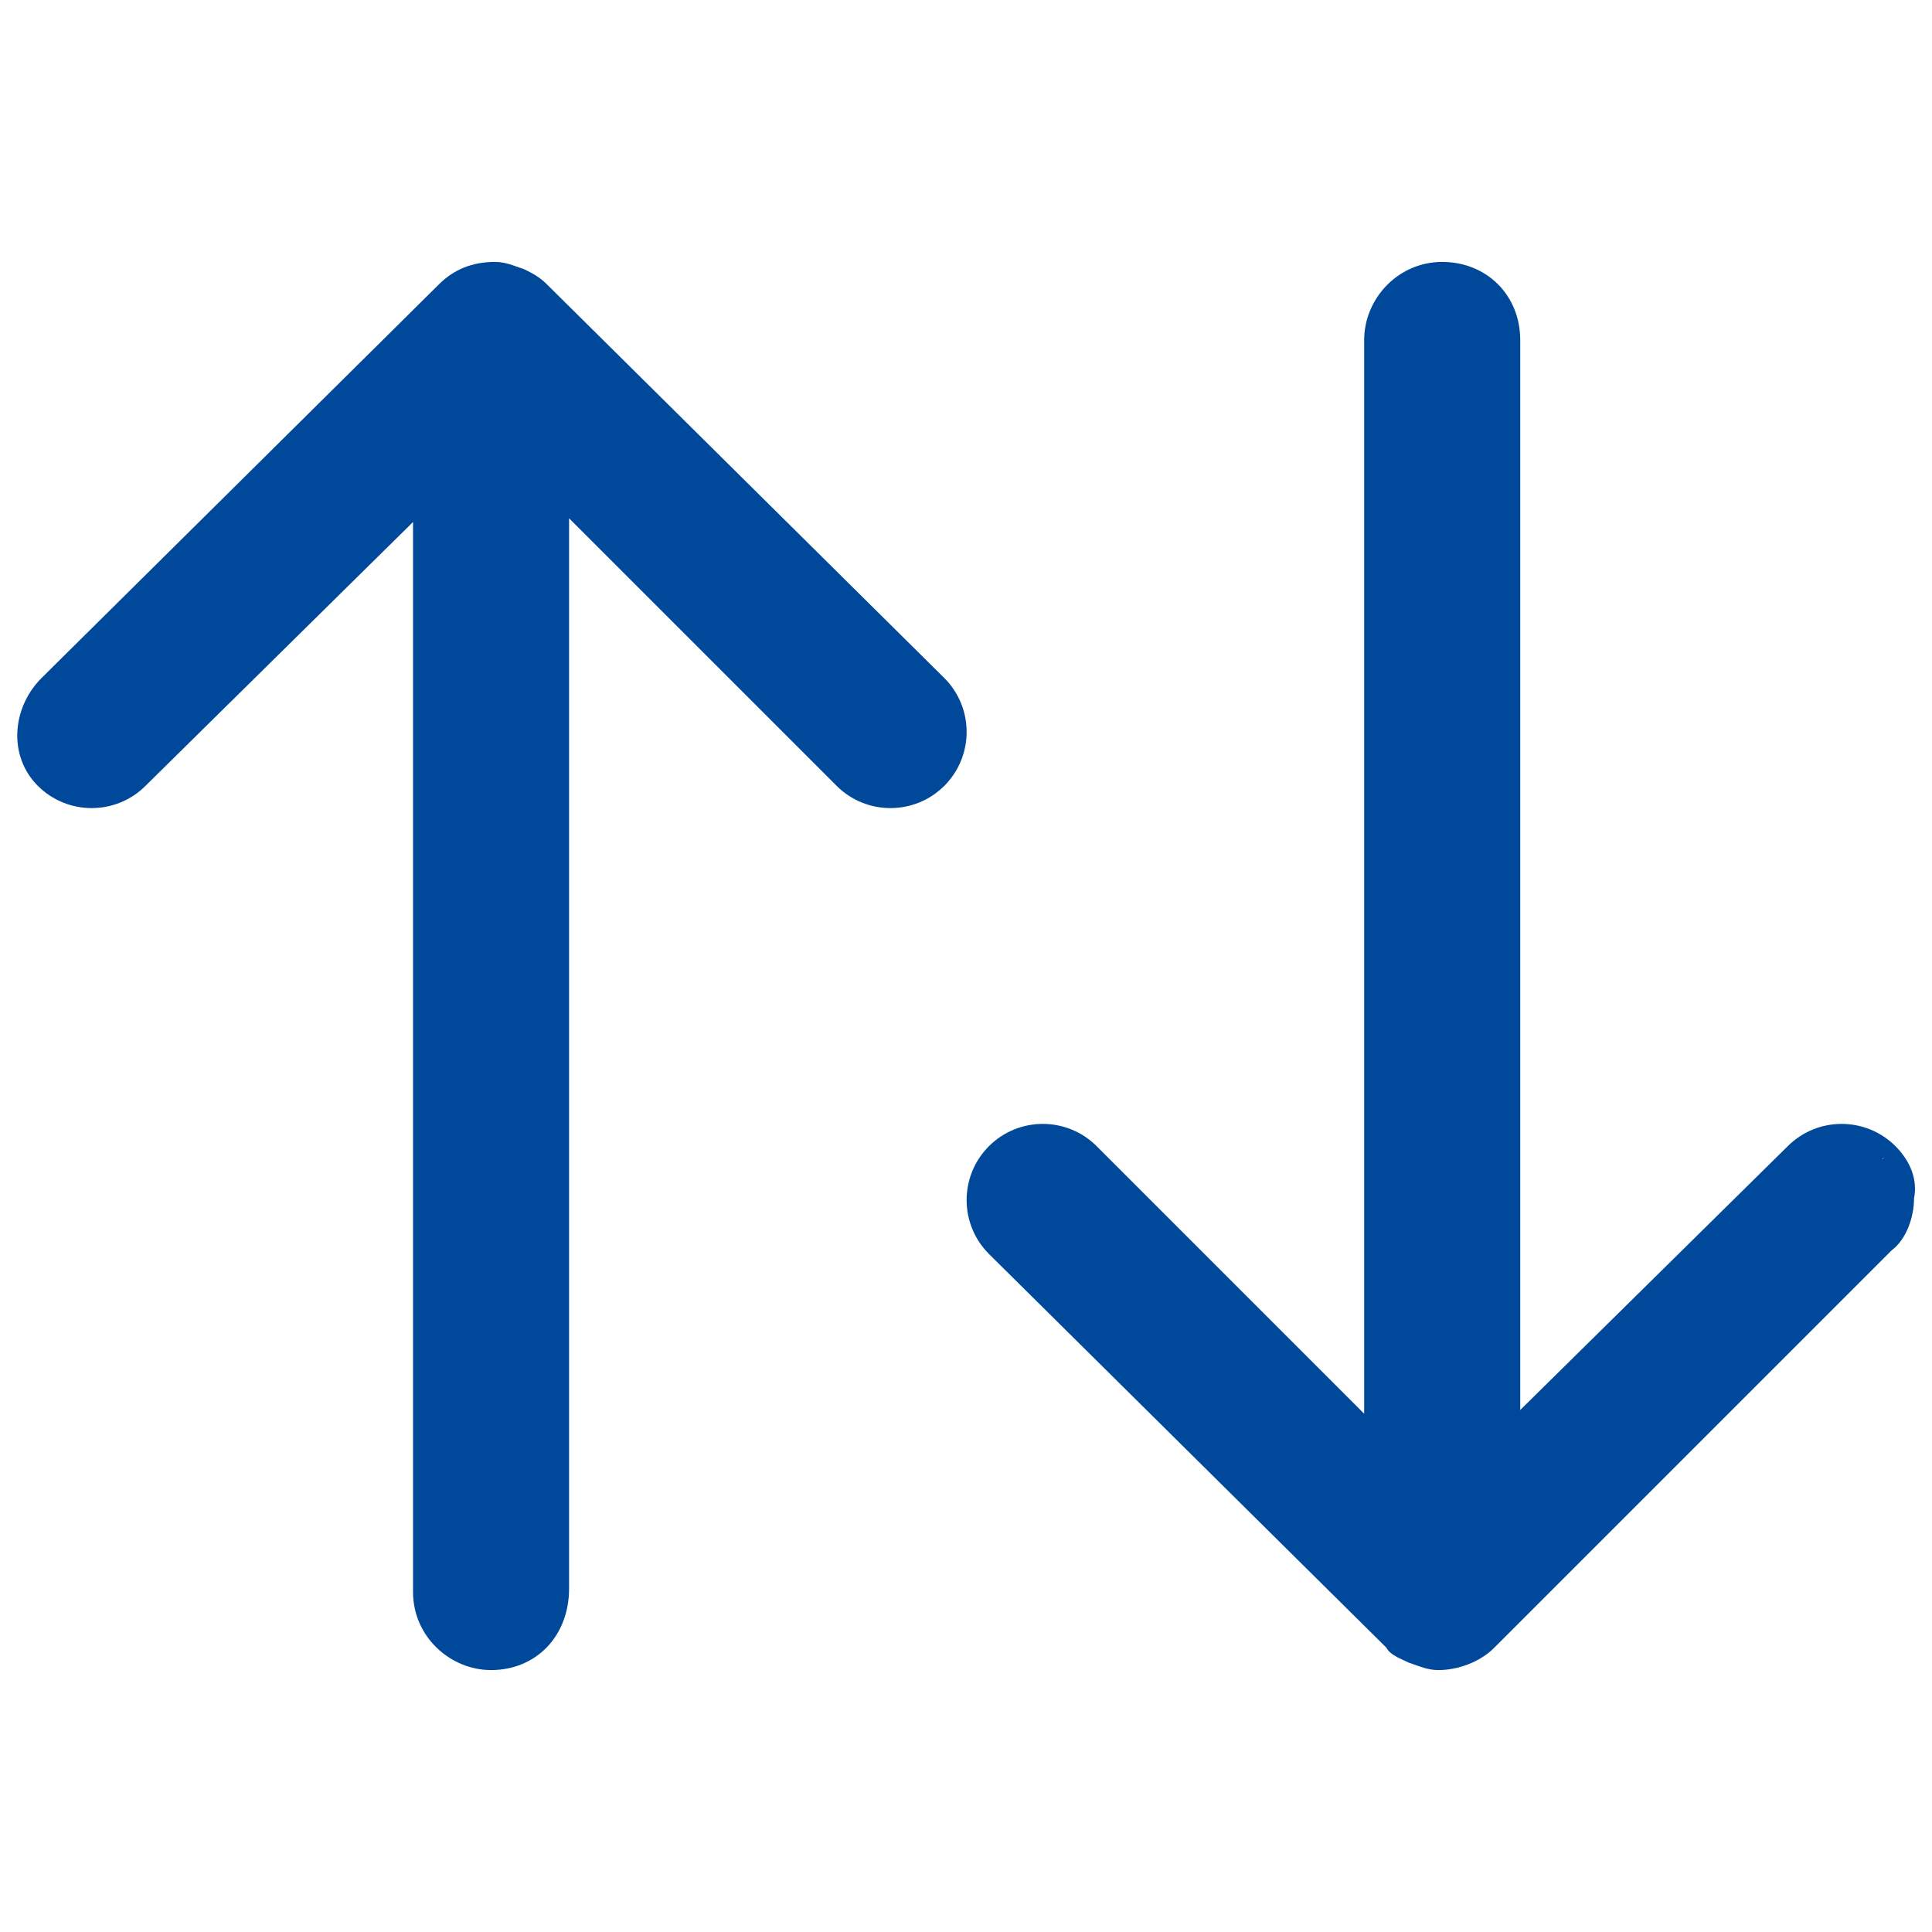 <?xml version="1.0" encoding="utf-8"?>
<!-- Generator: Adobe Illustrator 24.0.2, SVG Export Plug-In . SVG Version: 6.00 Build 0)  -->
<svg version="1.1" id="Capa_1" xmlns="http://www.w3.org/2000/svg" xmlns:xlink="http://www.w3.org/1999/xlink" x="0px" y="0px"
	 viewBox="0 0 52 52" style="enable-background:new 0 0 52 52;" xml:space="preserve">
<style type="text/css">
	.st0{fill:#333333;}
	.st1{fill:#00499a;}
	.st2{fill:#333333;stroke:#333333;stroke-width:0.8;stroke-miterlimit:10;}
</style>
<g id="Grupo_88" transform="translate(-487.73 -289.601)">
	<g id="Grupo_86" transform="translate(488.247 290.051)">
		<g id="Icon_ionic-ios-arrow-round-down">
			<path class="st1" d="M0.9,20.4c0.7,0.7,1.7,0.7,2.4,0l7.8-7.8v29.8c0,0.9,0.7,1.7,1.7,1.7c0.9,0,1.7-0.7,1.7-1.7V12.6l7.9,7.8
				c0.7,0.6,1.7,0.6,2.4,0c0.6-0.7,0.6-1.7,0-2.4L13.9,7.5l0,0c-0.2-0.1-0.3-0.3-0.5-0.3C13.2,7,13,7,12.8,7c-0.4,0-0.9,0.2-1.2,0.5
				L0.9,18.1C0.2,18.7,0.2,19.7,0.9,20.4C0.8,20.4,0.8,20.4,0.9,20.4z"/>
			<path class="st1" d="M12.7,44.5c-1.1,0-2.1-0.9-2.1-2.1V13.6l-7.2,7.1c-0.8,0.8-2.1,0.8-2.9,0l0,0c-0.8-0.8-0.7-2.1,0.1-2.9
				L11.3,7.2c0.4-0.4,0.9-0.6,1.5-0.6c0.3,0,0.5,0.1,0.8,0.2C13.8,6.9,14,7,14.2,7.2l10.7,10.6c0.8,0.8,0.8,2.1,0,2.9
				c-0.8,0.8-2.1,0.8-2.9,0l-7.2-7.2v28.8C14.8,43.6,13.9,44.5,12.7,44.5z M11.5,11.7v30.8c0,0.7,0.6,1.3,1.3,1.3s1.3-0.6,1.3-1.3
				V11.7l8.5,8.5c0.5,0.5,1.3,0.5,1.8,0c0.5-0.5,0.5-1.3,0-1.8L13.7,7.8c-0.1-0.1-0.3-0.2-0.4-0.3c-0.2-0.1-0.3-0.1-0.5-0.1
				c-0.3,0-0.7,0.1-0.9,0.4L1.2,18.4c-0.5,0.5-0.5,1.3-0.1,1.8l-0.3,0.3l0.3-0.3c0.5,0.5,1.3,0.5,1.8,0L11.5,11.7z"/>
		</g>
		<g id="Icon_ionic-ios-arrow-round-down-2">
			<path class="st1" d="M50.1,30.7c-0.7-0.7-1.7-0.7-2.4,0l-7.8,7.8V8.7c0-0.9-0.7-1.7-1.7-1.7c-0.9,0-1.7,0.7-1.7,1.7v29.8
				l-7.8-7.8C28,30,27,30,26.3,30.7c-0.6,0.7-0.6,1.7,0,2.4L37,43.6l0,0c0.2,0.1,0.3,0.3,0.5,0.3c0.2,0.1,0.4,0.1,0.6,0.1
				c0.4,0,0.9-0.2,1.2-0.5L50.1,33C50.7,32.4,50.8,31.4,50.1,30.7C50.1,30.7,50.1,30.7,50.1,30.7z"/>
			<path class="st1" d="M38.2,44.5c-0.3,0-0.5-0.1-0.8-0.2c-0.2-0.1-0.5-0.2-0.6-0.4L26.1,33.3c-0.8-0.8-0.8-2.1,0-2.9
				c0.8-0.8,2.1-0.8,2.9,0l7.2,7.2V8.7c0-1.1,0.9-2.1,2.1-2.1s2.1,0.9,2.1,2.1v28.8l7.2-7.1c0.8-0.8,2.1-0.8,2.9,0l0,0
				c0.4,0.4,0.6,0.9,0.5,1.4c0,0.5-0.2,1.1-0.6,1.4L39.7,43.9C39.3,44.3,38.7,44.5,38.2,44.5C38.2,44.5,38.2,44.5,38.2,44.5z
				 M27.5,30.6c-0.3,0-0.7,0.1-0.9,0.4c-0.5,0.5-0.5,1.3,0,1.8l10.7,10.6c0.1,0.1,0.3,0.2,0.4,0.3c0.1,0.1,0.3,0.1,0.5,0.1
				c0,0,0,0,0,0c0.3,0,0.7-0.1,0.9-0.4l10.7-10.6c0.2-0.2,0.4-0.5,0.4-0.9c0-0.3-0.1-0.6-0.3-0.9l0.3-0.3L49.8,31
				c-0.5-0.5-1.3-0.5-1.8,0l-8.5,8.5V8.7c0-0.7-0.6-1.3-1.3-1.3S36.9,8,36.9,8.7v30.8l-8.5-8.5C28.2,30.7,27.8,30.6,27.5,30.6z"/>
		</g>
	</g>
</g>
</svg>
